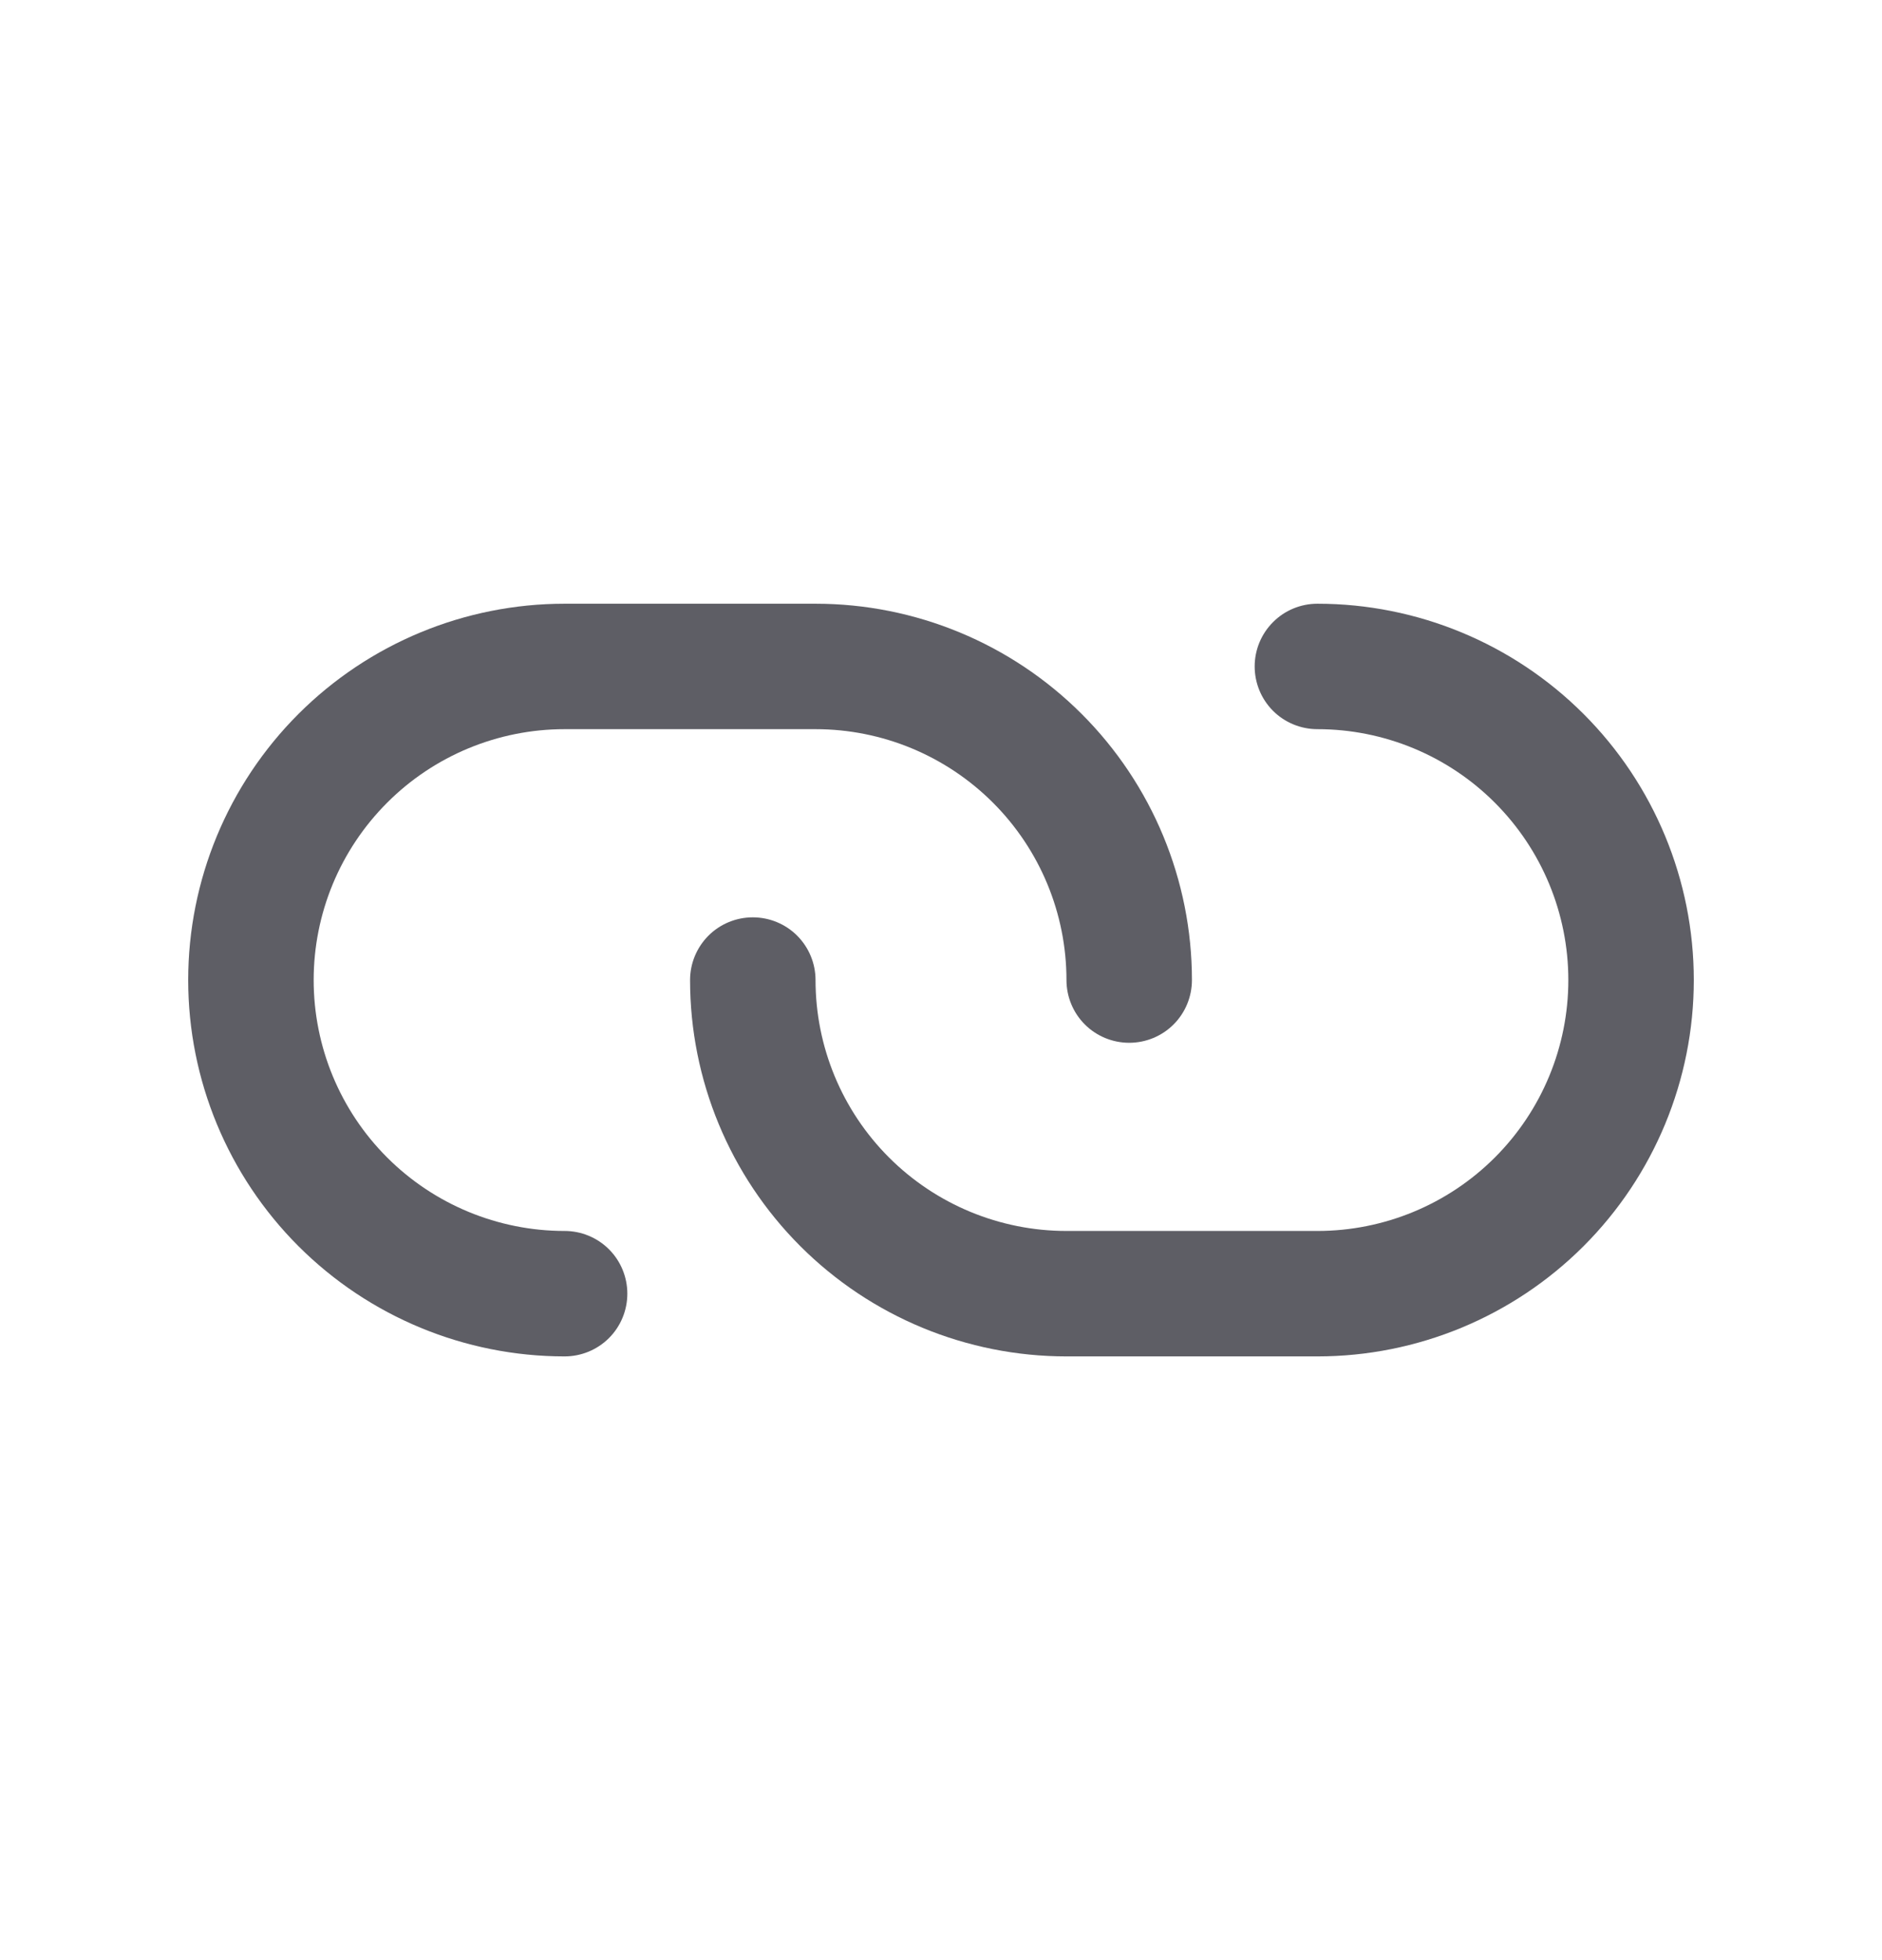 <svg width="24" height="25" viewBox="0 0 24 25" fill="none" xmlns="http://www.w3.org/2000/svg">
<path d="M16.8 17.3H13.6C12.327 17.3 11.106 16.794 10.206 15.894C9.306 14.994 8.8 13.773 8.8 12.5C8.8 12.288 8.884 12.085 9.034 11.934C9.184 11.784 9.388 11.7 9.6 11.7C9.812 11.7 10.016 11.784 10.166 11.934C10.316 12.085 10.4 12.288 10.4 12.5C10.4 13.349 10.737 14.163 11.337 14.763C11.937 15.363 12.751 15.7 13.6 15.7H16.8C17.649 15.7 18.463 15.363 19.063 14.763C19.663 14.163 20 13.349 20 12.5C20 11.652 19.663 10.838 19.063 10.238C18.463 9.637 17.649 9.3 16.8 9.3C16.588 9.3 16.384 9.216 16.234 9.066C16.084 8.916 16 8.712 16 8.5C16 8.288 16.084 8.085 16.234 7.935C16.384 7.784 16.588 7.7 16.8 7.7C18.073 7.7 19.294 8.206 20.194 9.106C21.094 10.006 21.6 11.227 21.6 12.5C21.6 13.773 21.094 14.994 20.194 15.894C19.294 16.794 18.073 17.3 16.8 17.3Z" fill="#5E5E65"/>
<path d="M7.2 17.3C5.927 17.3 4.706 16.794 3.806 15.894C2.906 14.994 2.4 13.773 2.4 12.5C2.4 11.227 2.906 10.006 3.806 9.106C4.706 8.206 5.927 7.7 7.2 7.7H10.4C11.673 7.7 12.894 8.206 13.794 9.106C14.694 10.006 15.2 11.227 15.2 12.5C15.2 12.712 15.116 12.916 14.966 13.066C14.816 13.216 14.612 13.3 14.4 13.3C14.188 13.3 13.984 13.216 13.834 13.066C13.684 12.916 13.6 12.712 13.6 12.5C13.6 11.652 13.263 10.838 12.663 10.238C12.062 9.637 11.249 9.3 10.4 9.3H7.2C6.351 9.3 5.537 9.637 4.937 10.238C4.337 10.838 4 11.652 4 12.5C4 13.349 4.337 14.163 4.937 14.763C5.537 15.363 6.351 15.7 7.2 15.7C7.412 15.7 7.616 15.784 7.766 15.934C7.916 16.084 8 16.288 8 16.5C8 16.712 7.916 16.916 7.766 17.066C7.616 17.216 7.412 17.3 7.2 17.3Z" fill="#5E5E65"/>
</svg>
